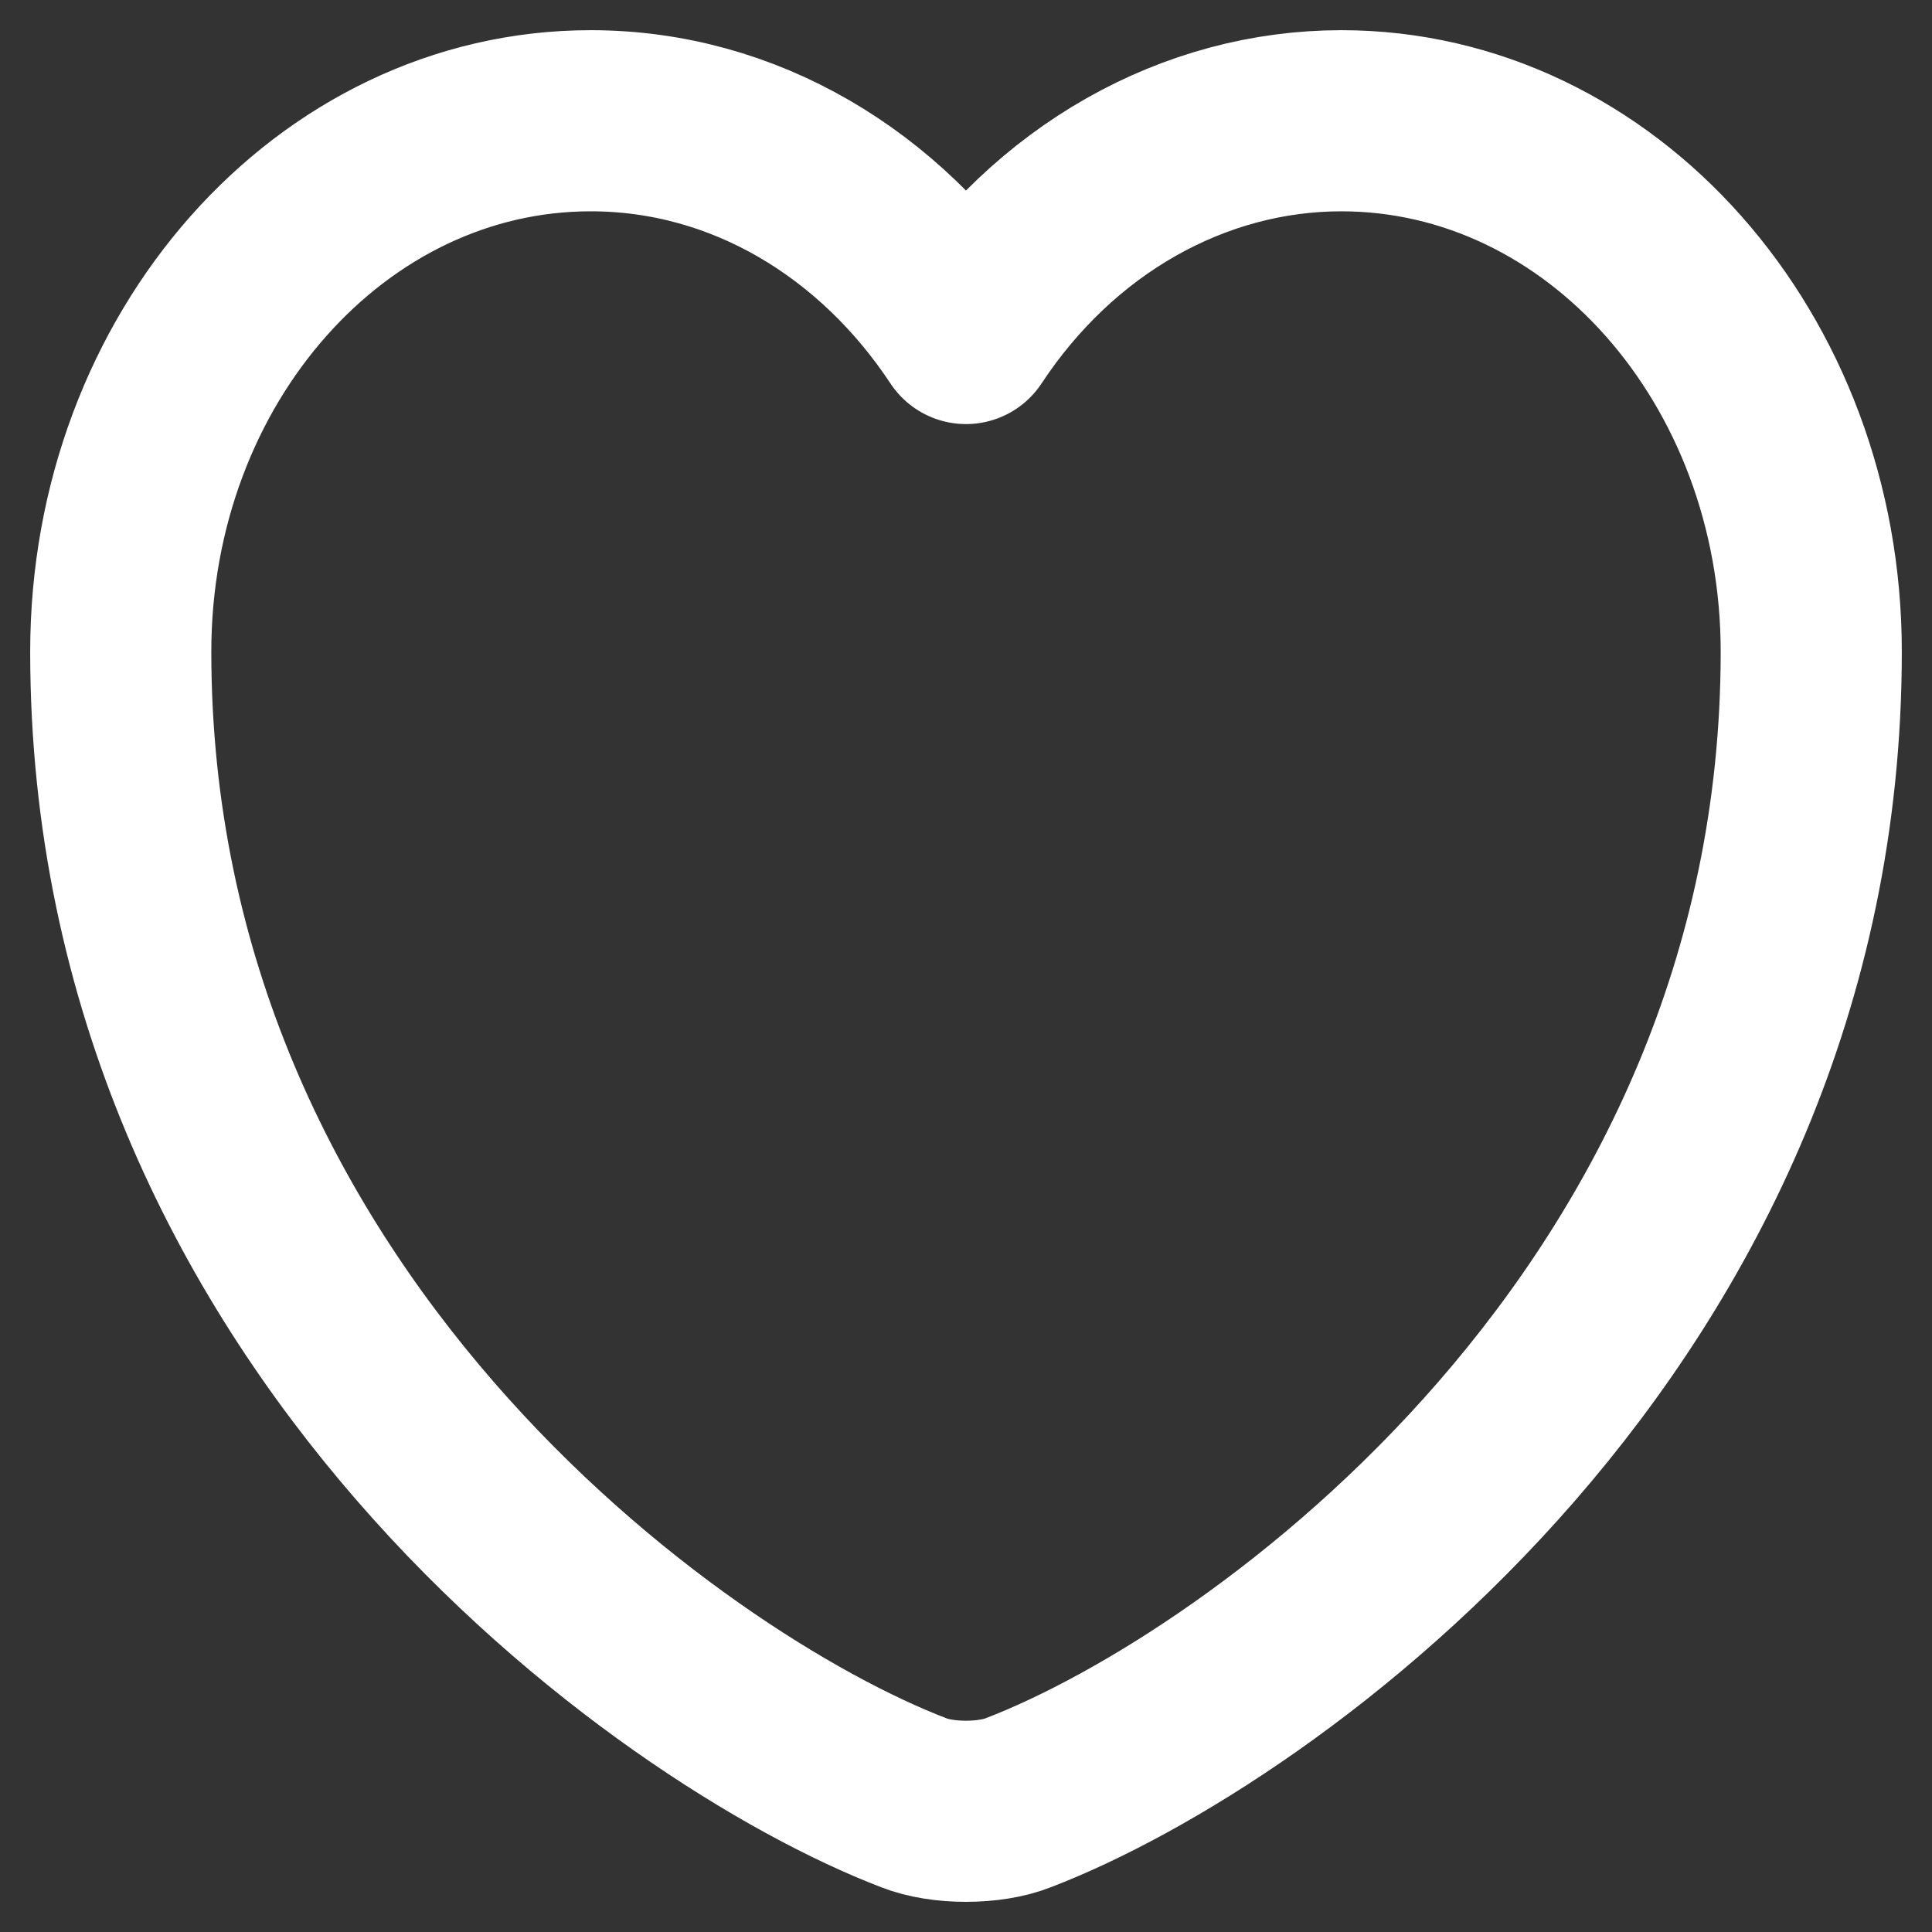 <svg width="16" height="16" viewBox="0 0 16 16" fill="none" xmlns="http://www.w3.org/2000/svg">
<rect x="0" y="0" width="16" height="16" fill="#333333" stroke="none"/>
<path d="M8.434 14.929C8.196 15.024 7.804 15.024 7.566 14.929C5.536 14.15 1 10.902 1 5.397C1 2.966 2.743 1 4.892 1C6.166 1 7.293 1.692 8 2.762C8.36 2.216 8.828 1.772 9.368 1.466C9.908 1.16 10.504 1 11.108 1C13.257 1 15 2.966 15 5.397C15 10.902 10.464 14.15 8.434 14.929Z" stroke="white" stroke-width="1.5" stroke-linecap="round" stroke-linejoin="round"/>
</svg>
